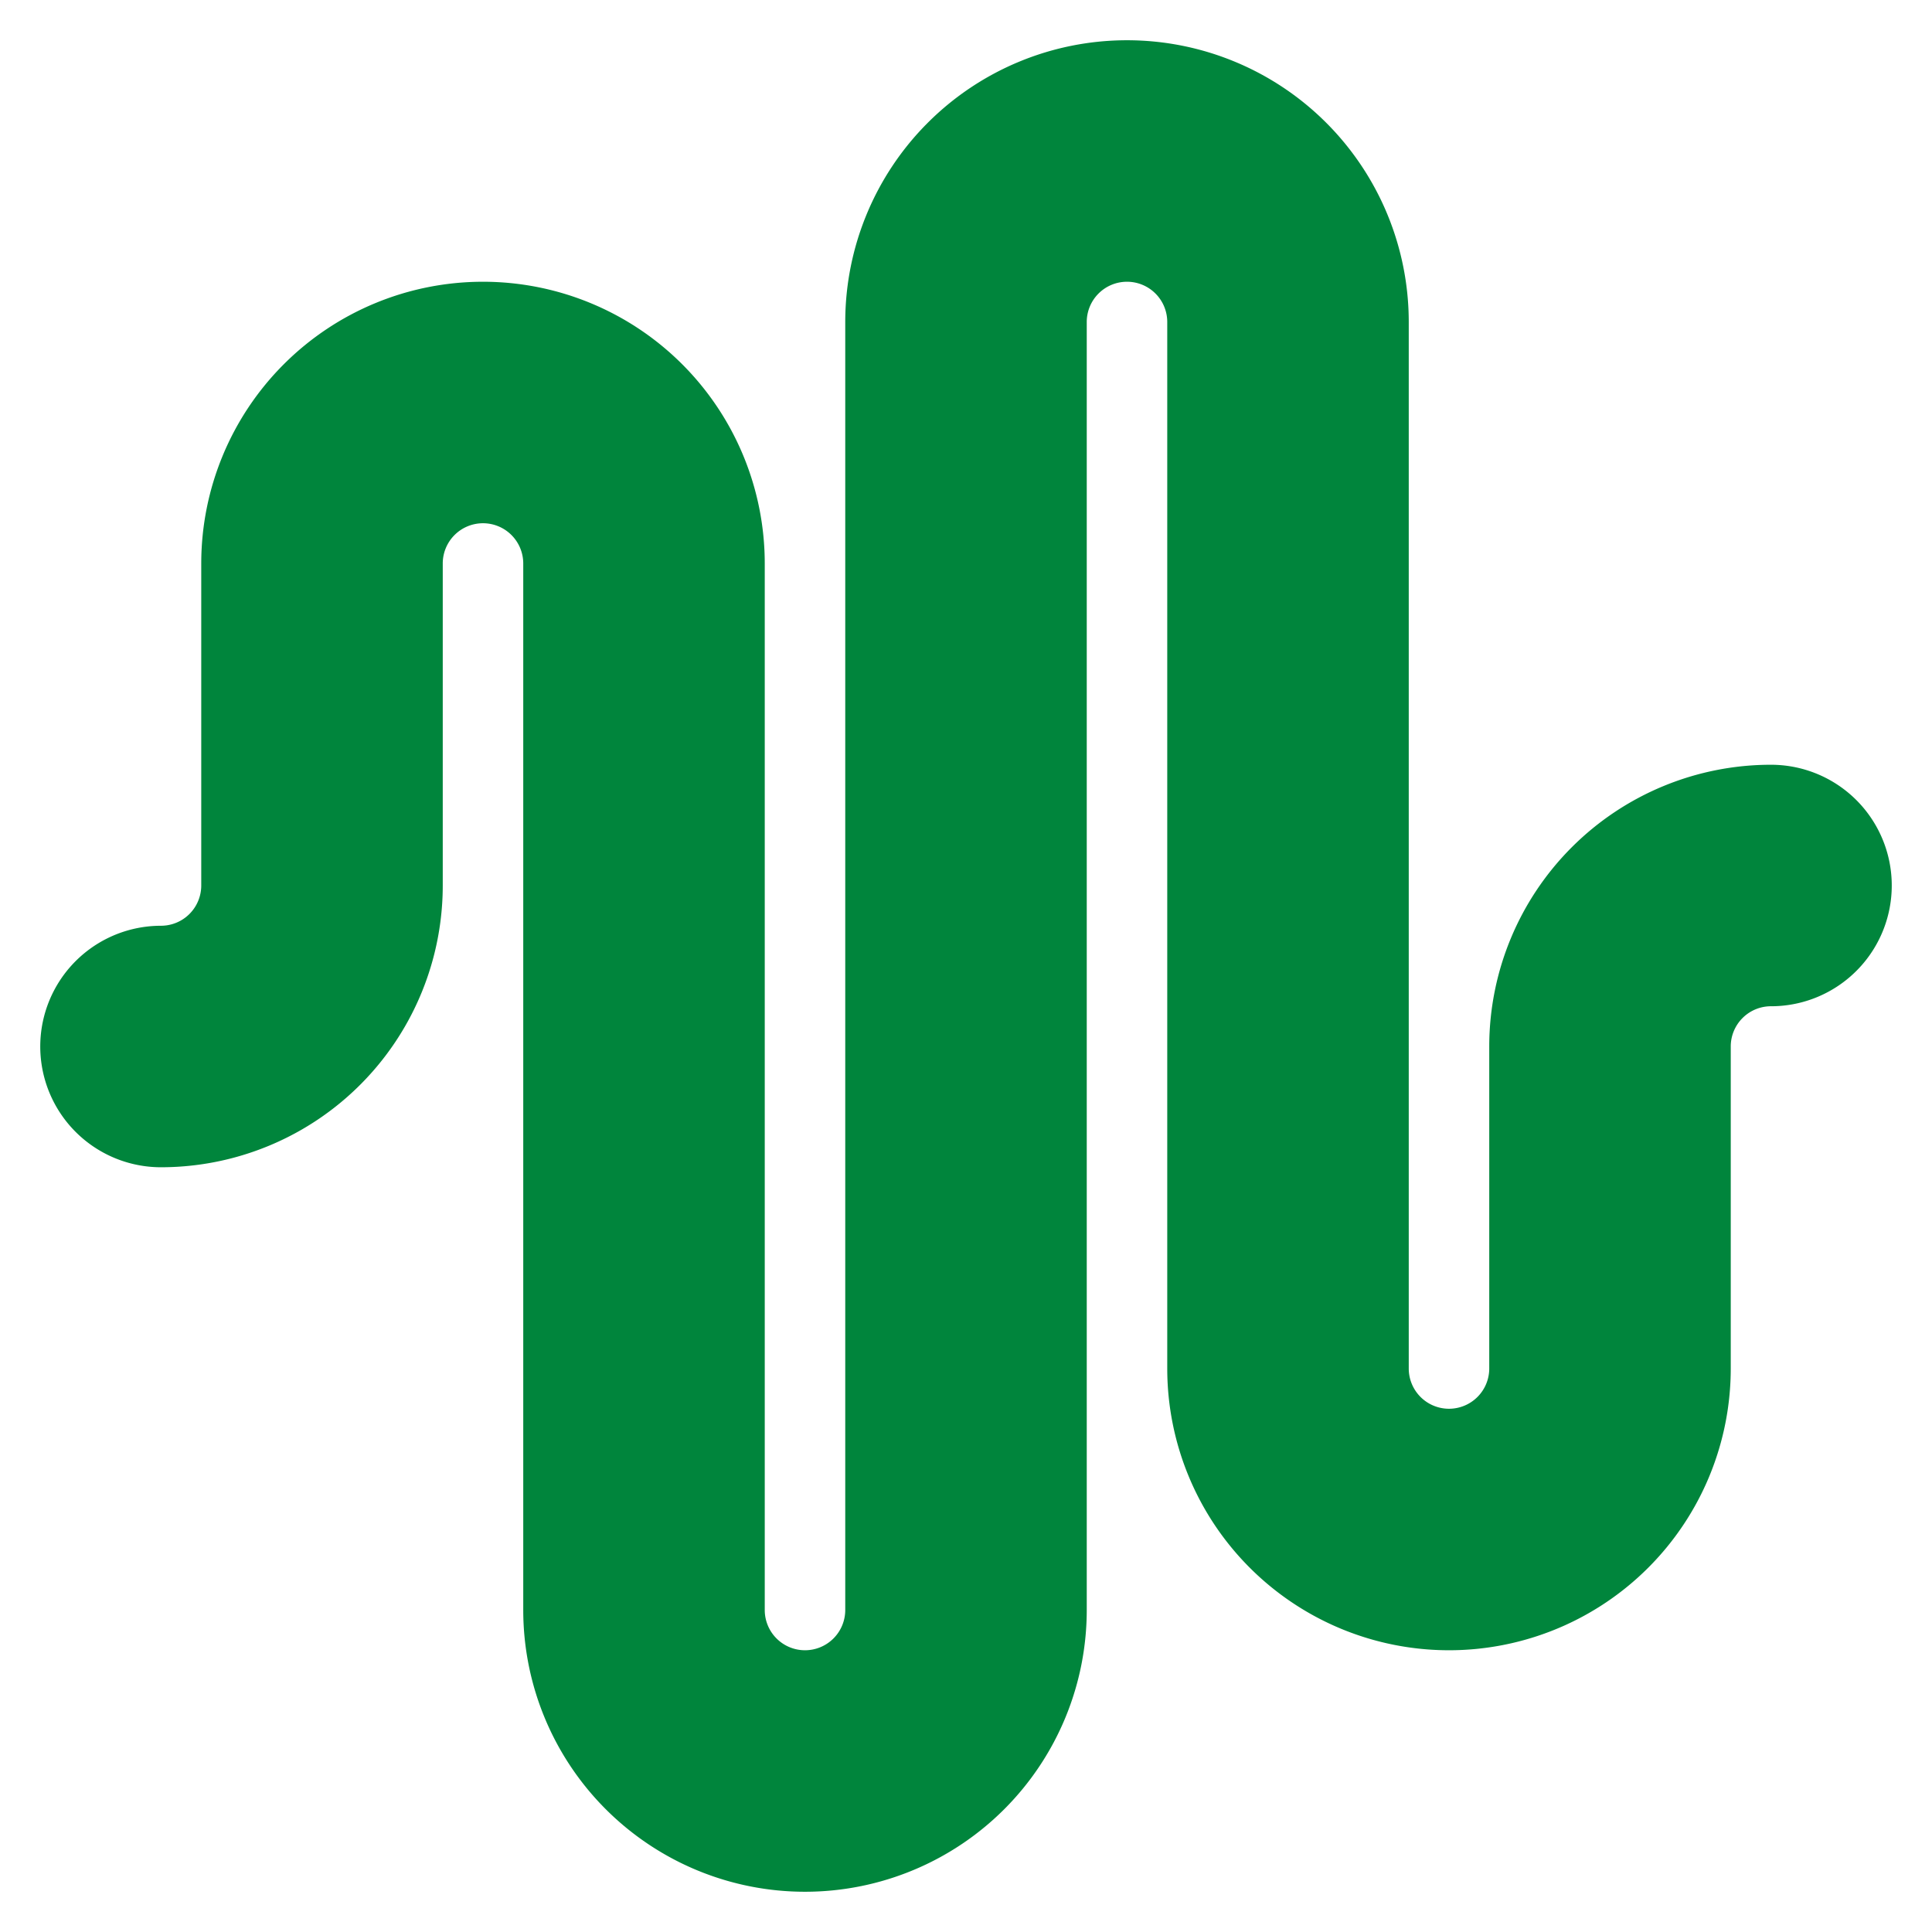 <svg xmlns="http://www.w3.org/2000/svg" width="16" height="16" viewBox="0 0 24 24" fill="none" stroke="#00853c" stroke-width="3" stroke-linecap="round" stroke-linejoin="round" class="lucide lucide-audio-waveform-icon lucide-audio-waveform"><path d="M2 13a2 2 0 0 0 2-2V7a2 2 0 0 1 4 0v13a2 2 0 0 0 4 0V4a2 2 0 0 1 4 0v13a2 2 0 0 0 4 0v-4a2 2 0 0 1 2-2"/></svg>